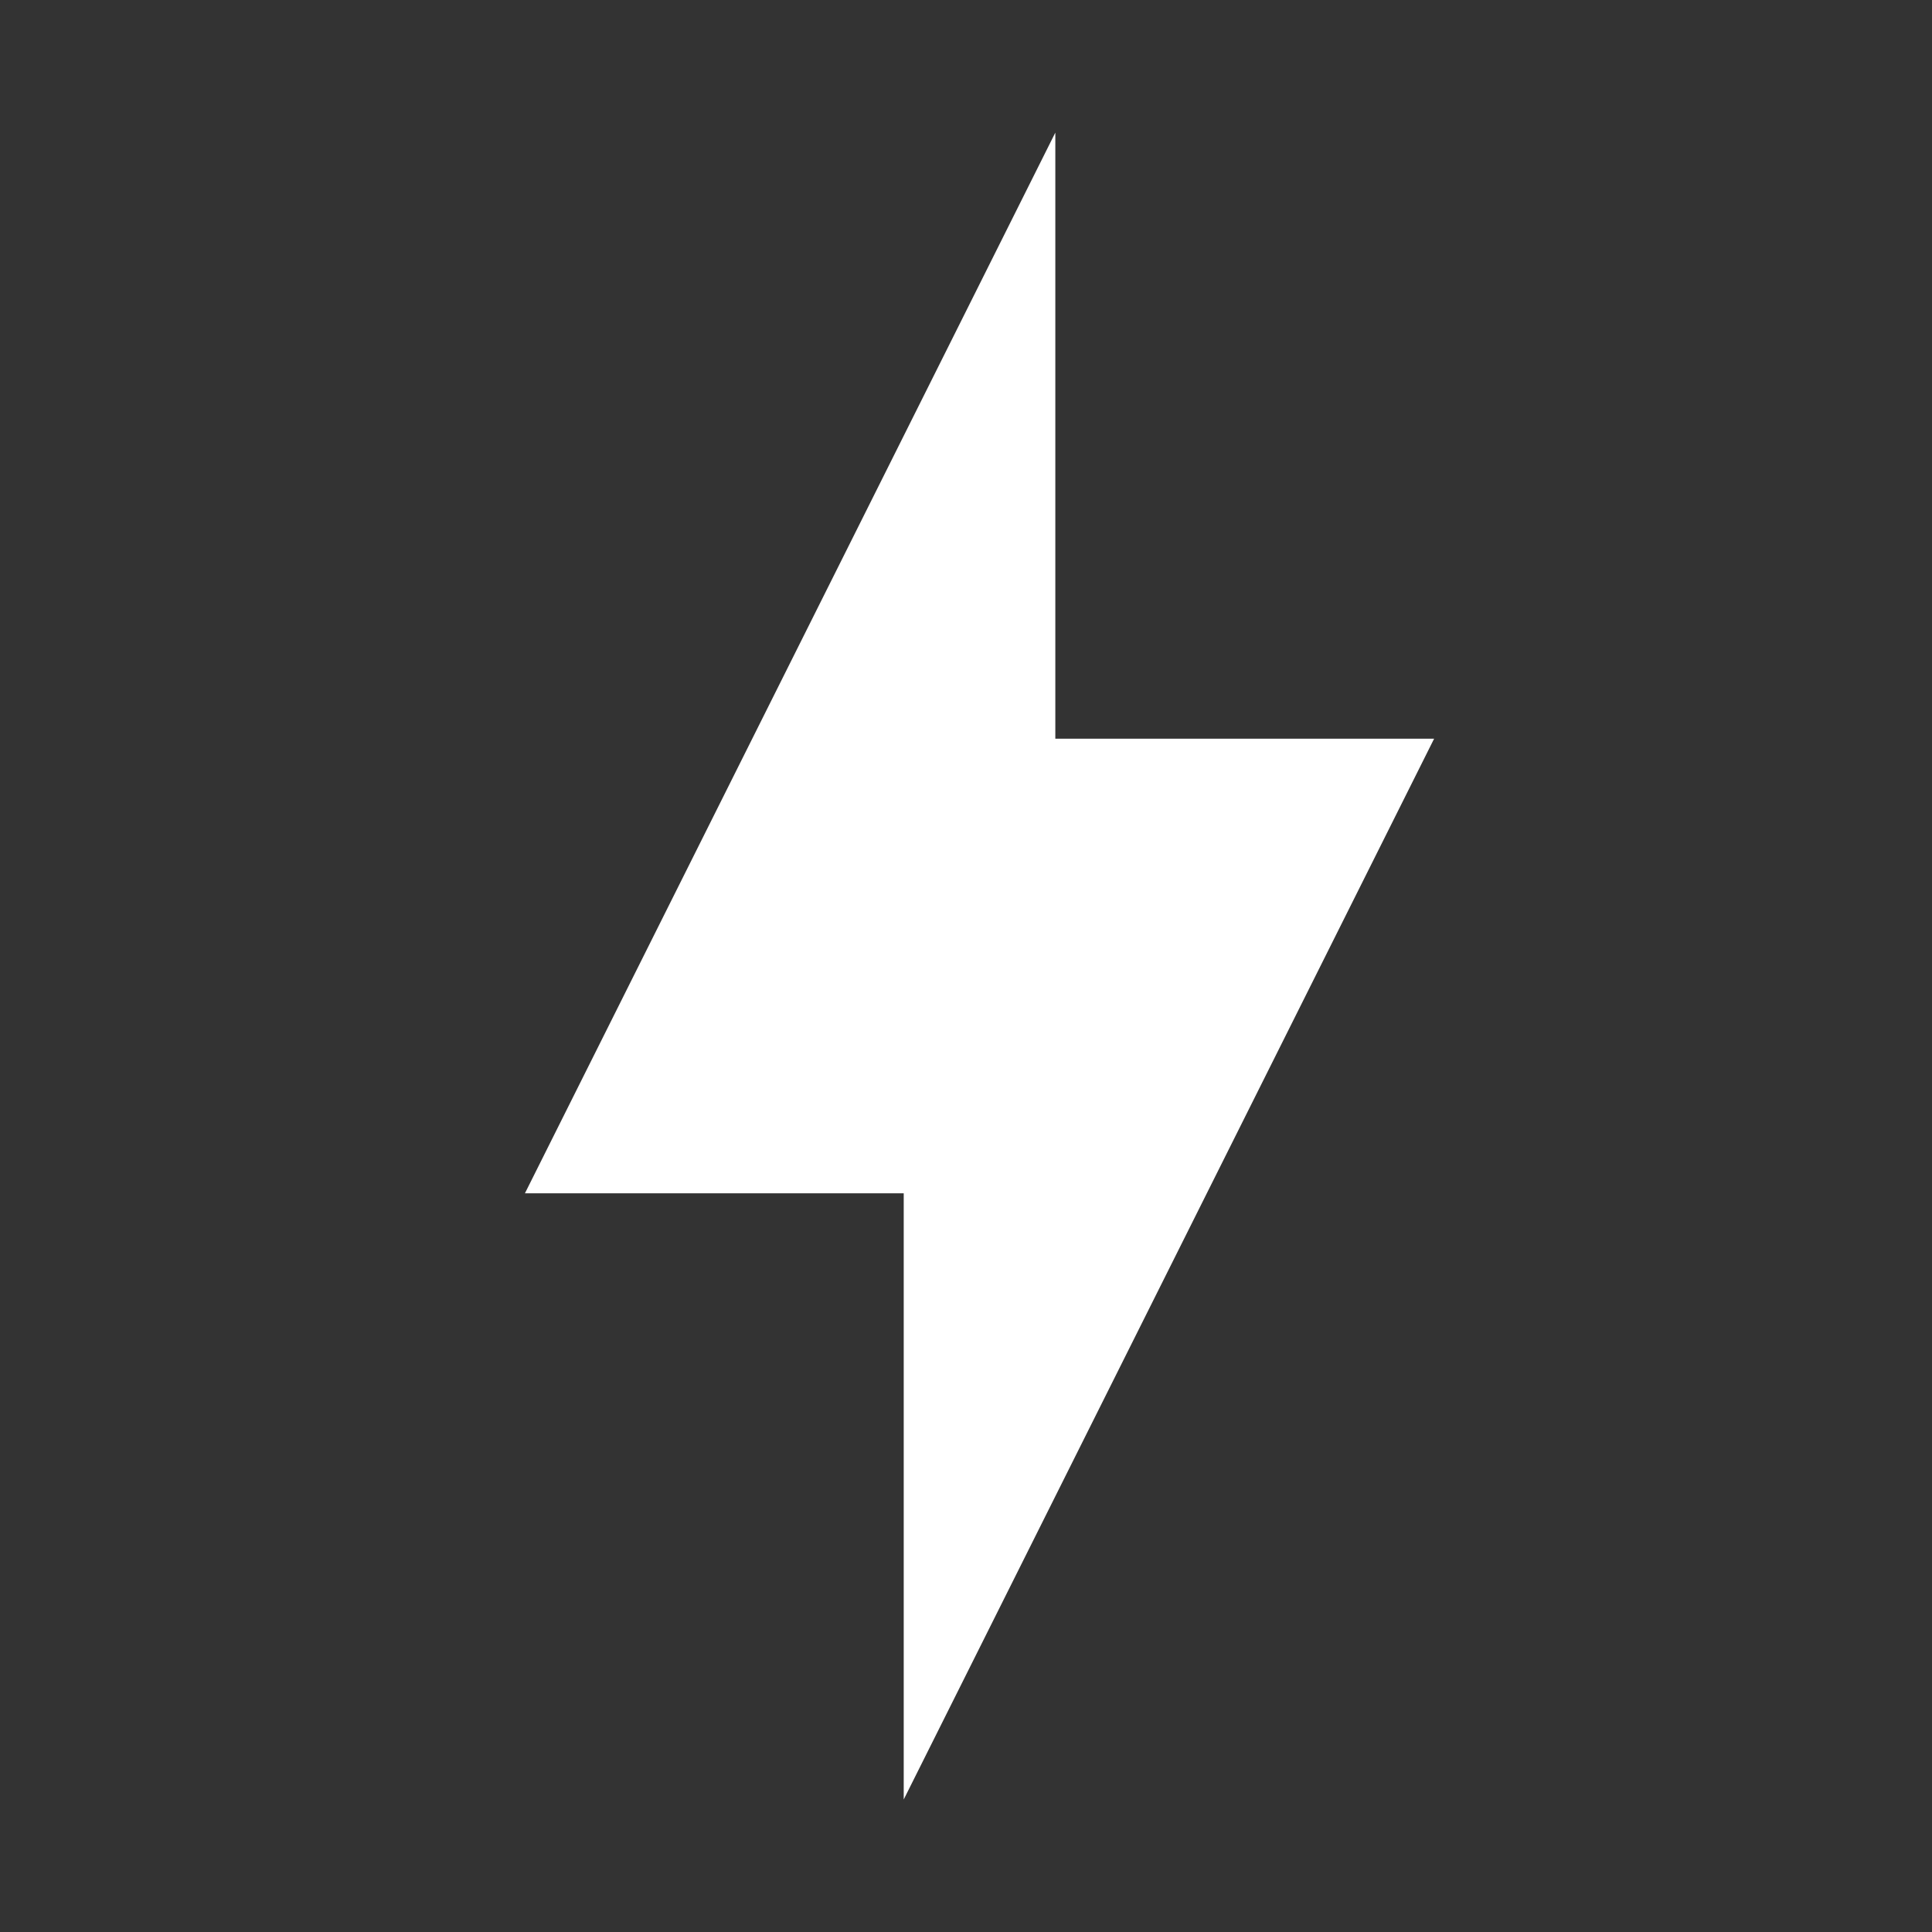 <svg width="17" height="17" viewBox="0 0 17 17" fill="none" xmlns="http://www.w3.org/2000/svg">
<rect x="0" y="0" width="17" height="17" fill="#333333" stroke="none"/>
<path d="M7.952 10.5H4.619L9.286 1.167V6.5H12.619L7.952 15.834V10.5Z" fill="white"/>
</svg>
